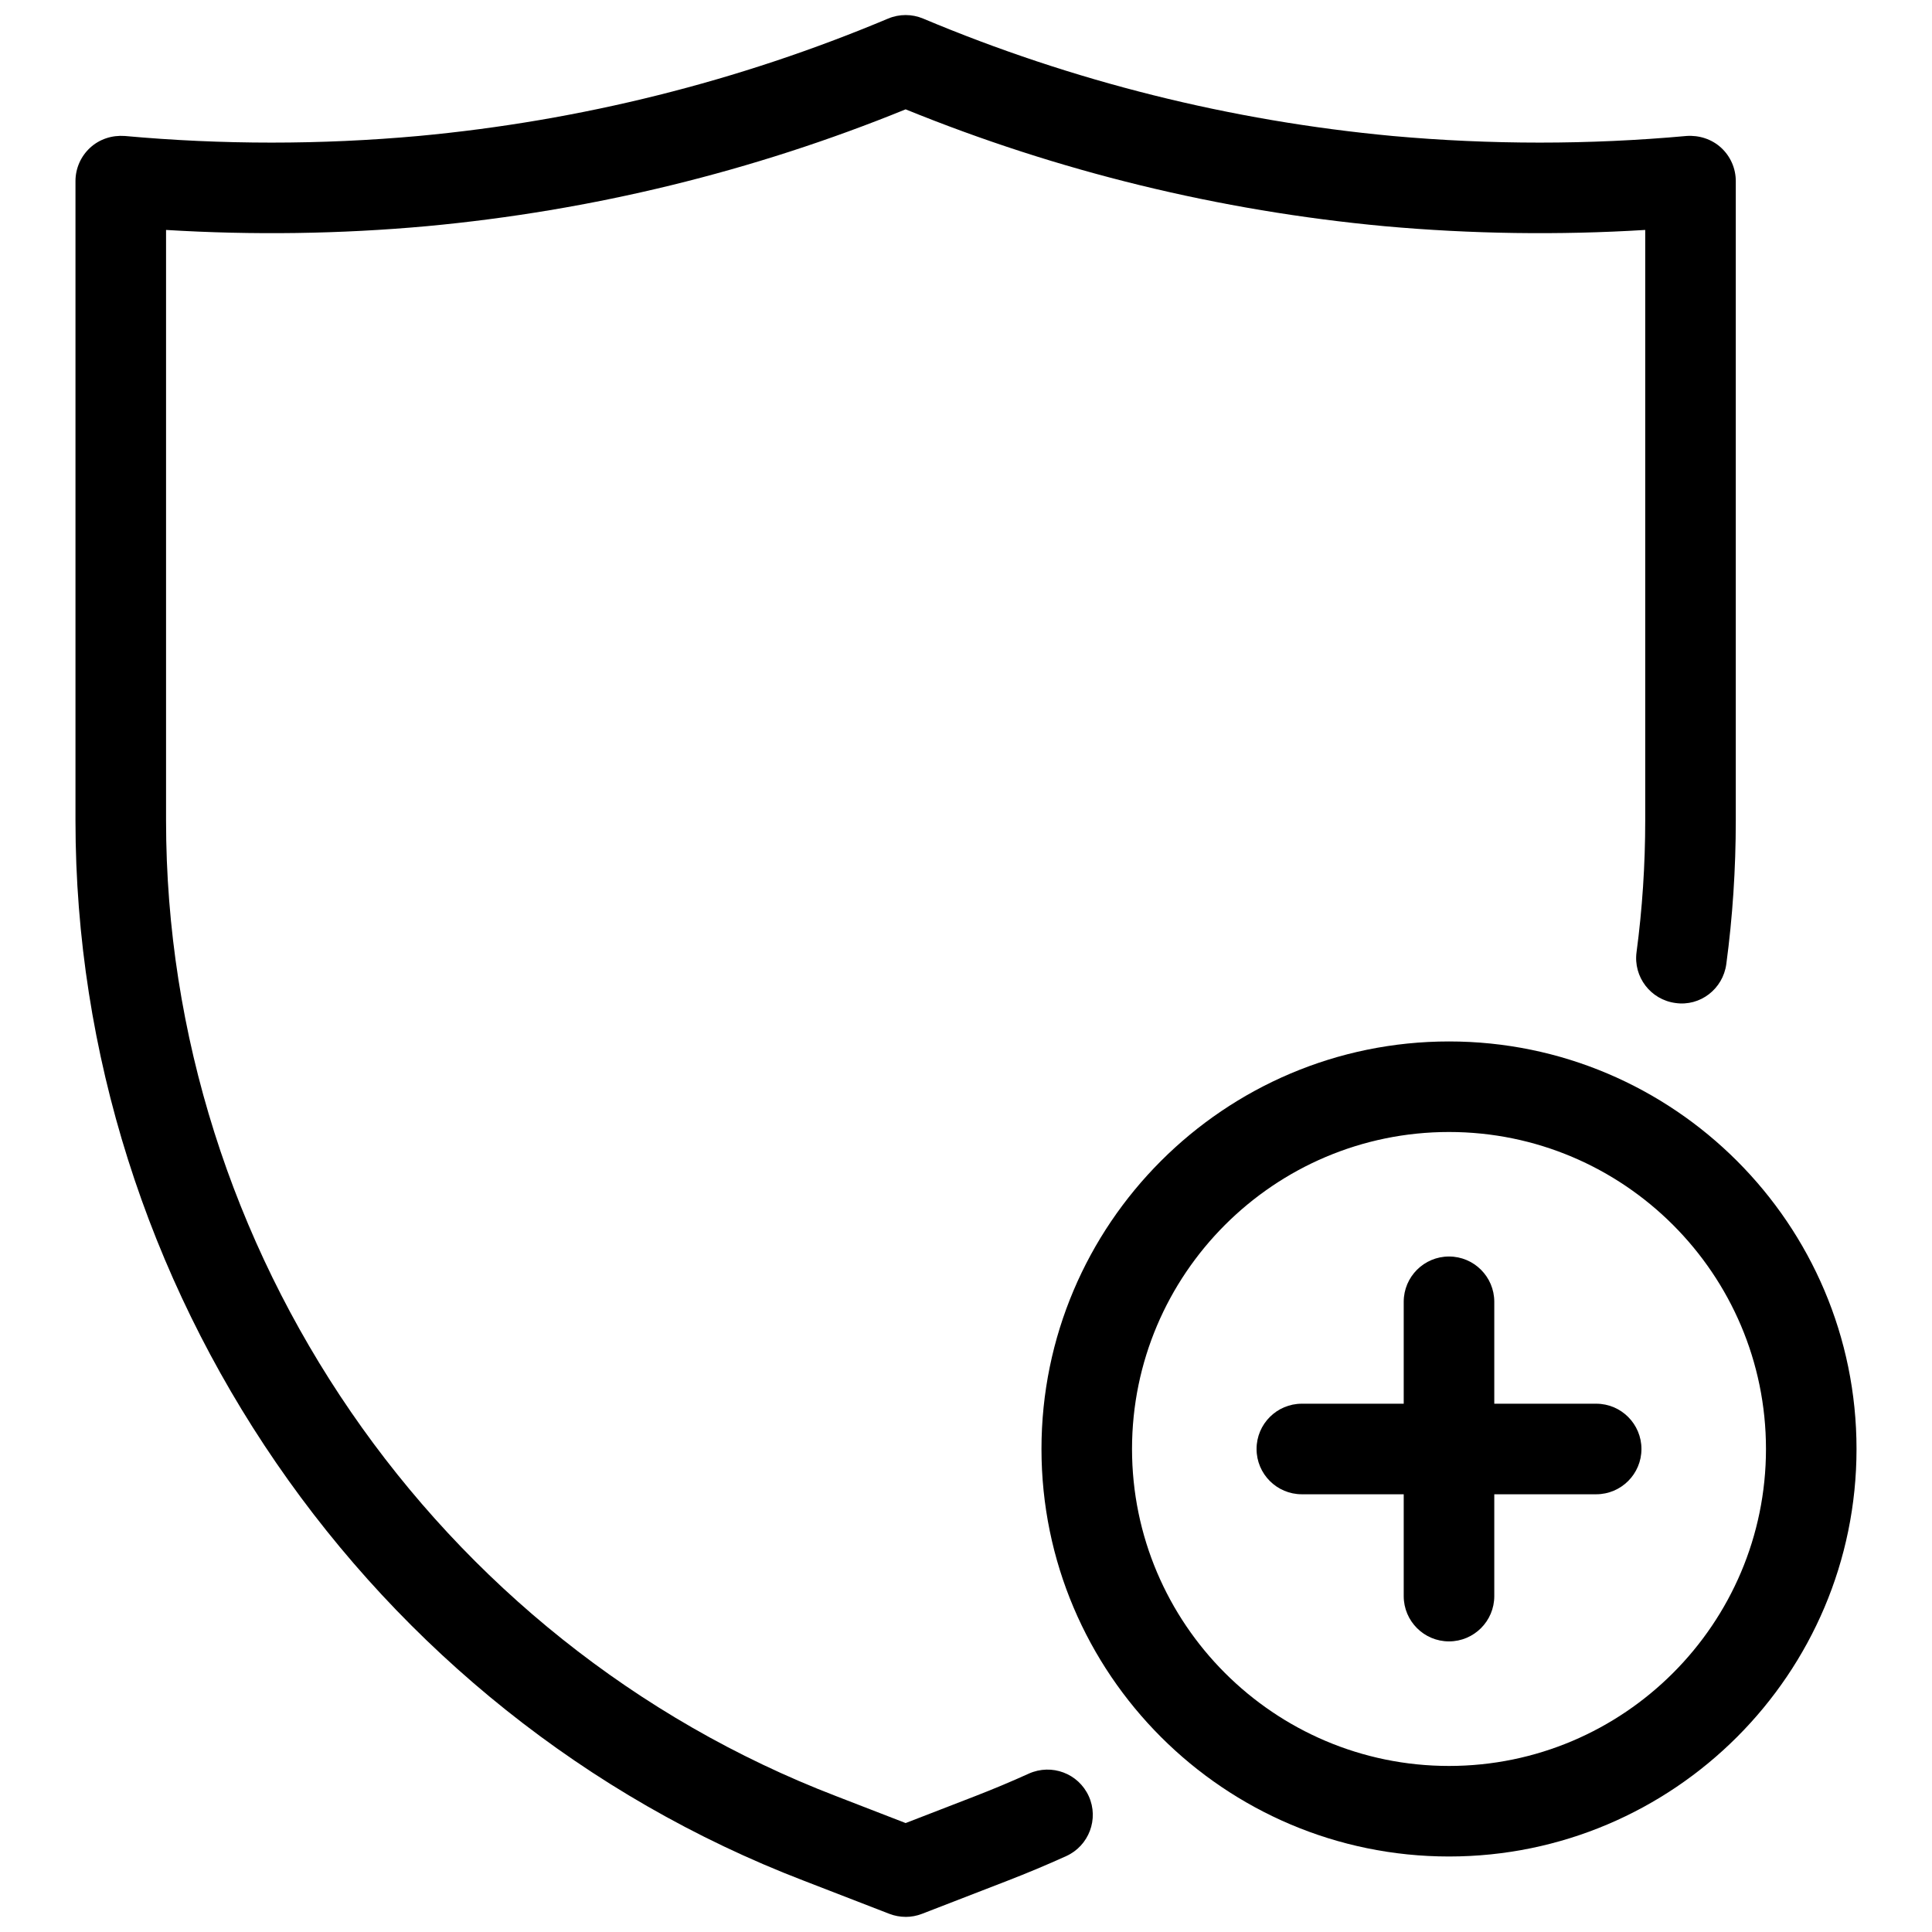 <?xml version="1.0" encoding="UTF-8"?>
<svg width="1200pt" height="1200pt" version="1.1" viewBox="0 0 1200 1200" xmlns="http://www.w3.org/2000/svg">
 <g>
  <path d="m562.5 1190.6c-3.441 0-6.887-0.641-10.164-1.906l-53.246-20.617c-270.45-103.84-452.21-368.48-452.21-658.48v-397.12c0-7.91 3.332-15.434 9.152-20.766 5.82-5.328 13.516-7.82 21.516-7.254 60.371 5.492 121.77 5.492 182.43 0 100.69-9.375 198.83-33.91 291.63-72.91 6.957-2.93 14.832-2.93 21.793 0 92.777 39 190.92 63.535 291.7 72.93 60.57 5.457 121.95 5.477 182.38-0.02 7.801-0.566 15.676 1.922 21.496 7.254 5.82 5.328 9.152 12.855 9.152 20.766v397.12c0 30.082-1.977 60.113-5.894 89.246-2.09 15.398-16.184 26.402-31.605 24.137-15.383-2.051-26.219-16.203-24.137-31.605 3.551-26.676 5.387-54.18 5.387-81.777v-366.78c-53.684 3.297-108.11 2.527-161.9-2.324-102.65-9.559-202.62-33.969-297.47-72.582-94.848 38.617-194.84 63.027-297.4 72.566-53.867 4.891-108.18 5.621-161.97 2.344v366.78c0 266.88 167.27 510.42 416.21 606.01l43.16 16.719 43.082-16.68c11.152-4.32 22.301-8.988 33.418-14.023 14.172-6.371 30.797-0.164 37.246 14.023 6.41 14.137 0.109 30.797-14.023 37.207-12.086 5.477-24.207 10.547-36.312 15.234l-53.246 20.617c-3.277 1.266-6.719 1.906-10.164 1.906z"/>
  <path d="m991.41 928.12h-182.81c-15.527 0-28.125-12.598-28.125-28.125s12.598-28.125 28.125-28.125h182.81c15.527 0 28.125 12.598 28.125 28.125s-12.598 28.125-28.125 28.125z"/>
  <path d="m900 1019.5c-15.527 0-28.125-12.598-28.125-28.125v-182.81c0-15.527 12.598-28.125 28.125-28.125s28.125 12.598 28.125 28.125v182.81c0 15.527-12.598 28.125-28.125 28.125z"/>
  <path d="m900 1153.1c-139.56 0-253.12-113.54-253.12-253.12s113.56-253.12 253.12-253.12 253.12 113.54 253.12 253.12-113.56 253.12-253.12 253.12zm0-450c-108.54 0-196.88 88.312-196.88 196.88s88.332 196.88 196.88 196.88 196.88-88.312 196.88-196.88-88.332-196.88-196.88-196.88z"/>
 </g>
</svg>
